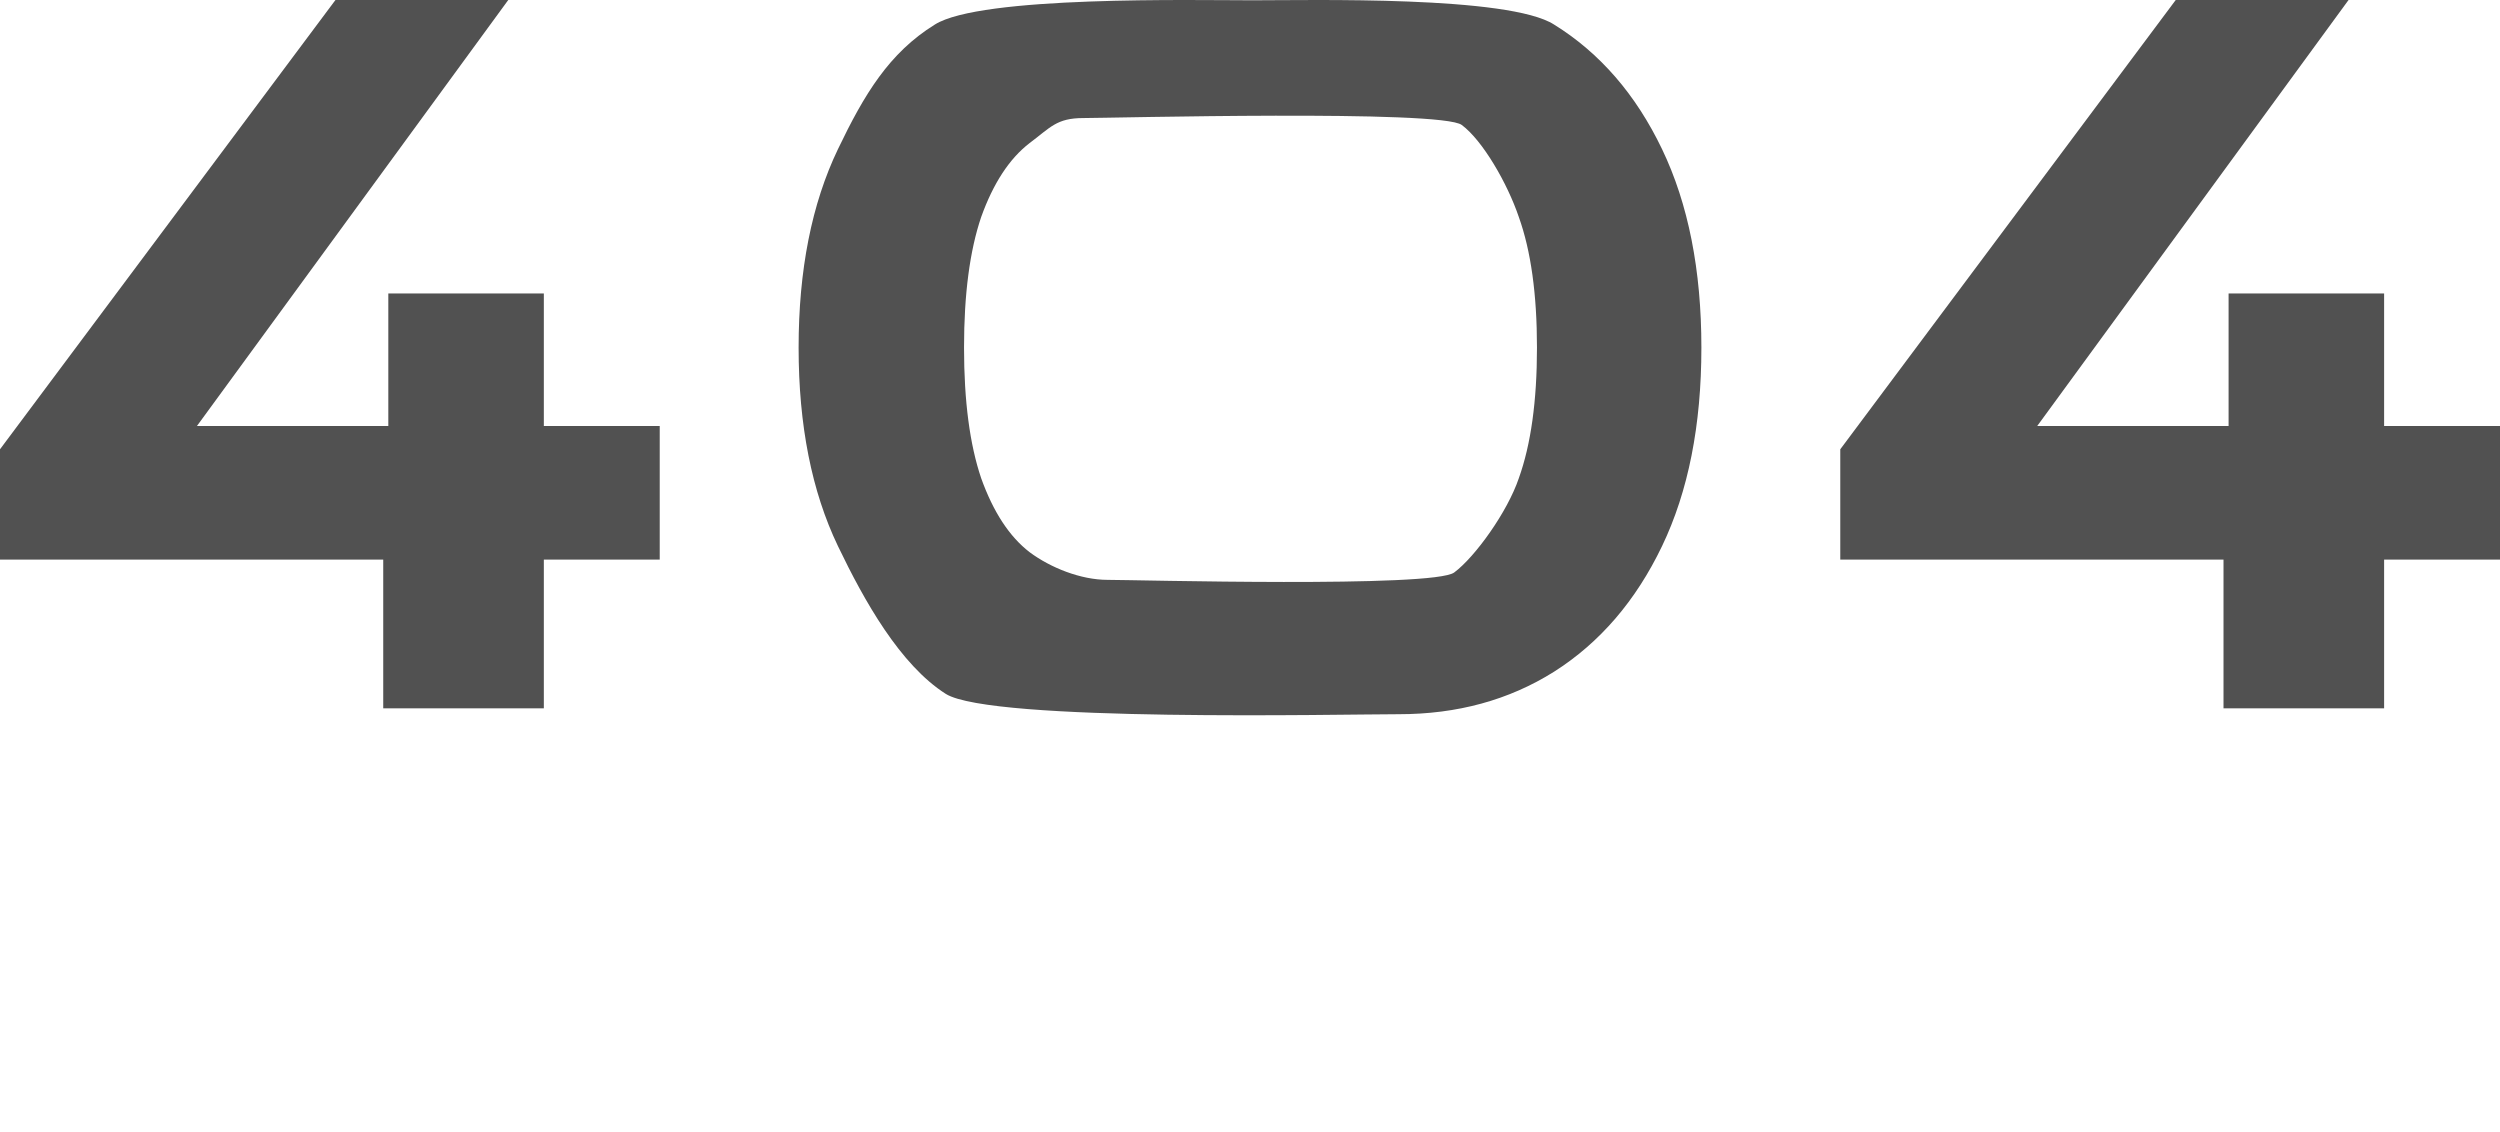<svg width="360" height="163" viewBox="0 0 360 163" fill="none" xmlns="http://www.w3.org/2000/svg">
<path d="M0 80.58V64.697L48.305 0H73.189L25.909 64.697L14.345 61.346H95V80.58H0ZM55.185 102V80.58L55.917 61.346V42.257H78.313V102H55.185Z" fill="#515151"/>
<path d="M201.425 102.846C193.097 102.846 142.791 104.012 136.207 99.929C129.622 95.749 124.441 86.514 120.665 78.639C116.888 70.765 115 61.238 115 50.058C115 38.878 116.888 29.351 120.665 21.477C124.441 13.602 128.024 7.624 134.609 3.541C141.194 -0.639 172.035 0.041 180.363 0.041C188.788 0.041 217.305 -0.639 223.793 3.541C230.378 7.624 235.559 13.602 239.335 21.477C243.112 29.351 245 38.878 245 50.058C245 61.238 243.112 70.765 239.335 78.639C235.559 86.514 230.378 92.541 223.793 96.721C217.305 100.804 209.849 102.846 201.425 102.846ZM159.5 83.5C163.47 83.5 206.508 84.667 209.413 82.431C212.415 80.195 217.063 73.73 218.709 68.869C220.452 64.008 221.324 57.738 221.324 50.058C221.324 42.378 220.452 36.108 218.709 31.247C217.063 26.386 213.502 20.236 210.5 18C207.595 15.764 159.97 17 156 17C152.127 17 151.264 18.366 148.263 20.602C145.358 22.838 143.034 26.386 141.291 31.247C139.644 36.108 138.821 42.378 138.821 50.058C138.821 57.738 139.644 64.008 141.291 68.869C143.034 73.73 145.358 77.278 148.263 79.514C151.264 81.75 155.627 83.5 159.5 83.5Z" fill="#515151"/>
<path d="M265 80.58V64.697L313.305 0H338.19L290.909 64.697L279.345 61.346H360V80.58H265ZM320.185 102V80.58L320.917 61.346V42.257H343.313V102H320.185Z" fill="#515151"/>
</svg>
